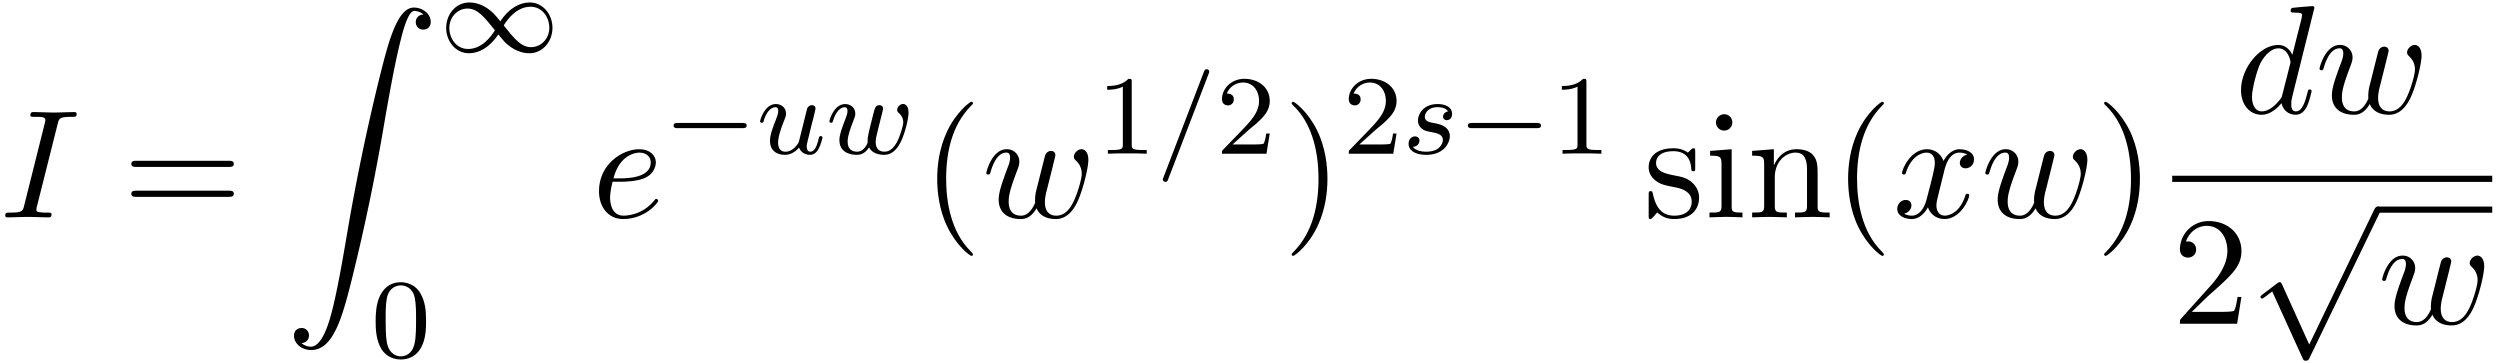 <svg xmlns="http://www.w3.org/2000/svg" xmlns:xlink="http://www.w3.org/1999/xlink" width="296" height="43" viewBox="1872.02 1482.958 176.936 25.704"><defs><path id="g2-112" d="m4.244 9.327-1.92-4.243c-.077-.175-.131-.175-.164-.175-.01 0-.065 0-.185.087l-1.037.786c-.142.109-.142.142-.142.174 0 .055.033.12.11.12.065 0 .25-.152.37-.24.066-.054.23-.174.35-.261l2.149 4.723c.076.175.13.175.229.175.163 0 .196-.066.272-.218L9.23 0c.076-.153.076-.196.076-.218a.22.22 0 0 0-.218-.218c-.087 0-.163.054-.25.229z"/><path id="g3-61" d="M3.706-5.643c.048-.111.048-.127.048-.151a.18.18 0 0 0-.183-.184c-.128 0-.16.096-.192.176L.52 1.658c-.049.111-.049.127-.049.151 0 .104.08.184.184.184.127 0 .159-.096.19-.176z"/><path id="g3-115" d="M3.212-2.997c-.183.032-.35.176-.35.375 0 .143.095.247.27.247.12 0 .367-.088.367-.446 0-.495-.518-.694-1.012-.694-1.068 0-1.403.757-1.403 1.164 0 .08 0 .366.295.59.183.143.319.167.733.247.279.055.733.135.733.55 0 .207-.151.47-.374.621-.295.192-.686.2-.813.2-.192 0-.733-.032-.933-.351a.44.44 0 0 0 .463-.439c0-.239-.216-.294-.311-.294-.128 0-.455.095-.455.534 0 .47.495.773 1.236.773 1.387 0 1.681-.98 1.681-1.315 0-.718-.78-.87-1.075-.925-.383-.072-.694-.127-.694-.462 0-.144.136-.67.909-.67.303 0 .613.088.733.295"/><path id="g3-117" d="M2.989-.869c-.04.152-.415.726-.949.726-.39 0-.526-.287-.526-.646 0-.47.28-1.188.455-1.634.08-.2.103-.27.103-.414 0-.439-.35-.678-.717-.678-.79 0-1.116 1.124-1.116 1.22 0 .071.056.103.12.103.103 0 .111-.048.135-.127.207-.71.558-.973.837-.973.12 0 .191.08.191.263s-.071.367-.175.646C1.012-1.538.94-1.196.94-.91c0 .781.59.989 1.06.989.598 0 .965-.479.997-.518.127.374.486.518.773.518.374 0 .558-.32.614-.439.159-.287.27-.749.27-.78 0-.049-.031-.104-.127-.104s-.112.04-.16.247c-.103.398-.246.853-.573.853-.184 0-.255-.152-.255-.375 0-.136.071-.407.12-.606s.167-.677.199-.82l.159-.606c.048-.216.143-.59.143-.638 0-.2-.159-.247-.255-.247a.37.37 0 0 0-.342.263z"/><path id="g3-119" d="M3.905-2.606c.048-.192.136-.534.136-.582 0-.2-.16-.247-.255-.247-.28 0-.327.2-.423.566-.103.414-.135.566-.255 1.02-.071.303-.167.677-.167.909 0 .04.008.103.008.143 0 .008-.215.654-.741.654-.32 0-.678-.128-.678-.718 0-.39.184-.908.439-1.554.08-.207.103-.279.103-.422 0-.439-.35-.678-.717-.678-.79 0-1.116 1.124-1.116 1.22 0 .071.056.103.12.103.103 0 .111-.048.135-.127.207-.694.55-.973.837-.973.12 0 .191.08.191.263 0 .168-.063.351-.12.495-.31.797-.454 1.219-.454 1.57 0 .813.67 1.044 1.228 1.044.127 0 .542 0 .869-.526.223.43.725.526 1.068.526.717 0 1.052-.67 1.195-.949.255-.518.534-1.562.534-2.032 0-.622-.359-.622-.39-.622-.192 0-.415.207-.415.415 0 .111.048.175.104.215.087.08.326.279.326.67 0 .23-.223.988-.446 1.402-.223.399-.486.678-.885.678-.35 0-.621-.184-.621-.694 0-.207.056-.43.167-.877z"/><path id="g6-40" d="M3.61 2.618c0-.033 0-.054-.185-.24-1.363-1.374-1.712-3.436-1.712-5.105 0-1.898.414-3.797 1.756-5.16.142-.131.142-.153.142-.186 0-.076-.044-.109-.11-.109-.108 0-1.09.742-1.734 2.127-.556 1.2-.687 2.411-.687 3.328 0 .85.12 2.17.72 3.403.655 1.342 1.593 2.051 1.702 2.051.065 0 .109-.032.109-.109"/><path id="g6-41" d="M3.153-2.727c0-.851-.12-2.171-.72-3.404C1.778-7.473.84-8.18.73-8.18c-.066 0-.11.043-.11.108 0 .033 0 .055.208.251C1.9-6.742 2.52-5.007 2.52-2.727c0 1.865-.404 3.785-1.756 5.16-.142.13-.142.152-.142.185 0 .066.043.11.109.11.109 0 1.09-.743 1.734-2.128.557-1.2.688-2.41.688-3.327"/><path id="g6-50" d="m1.385-.84 1.157-1.124c1.702-1.505 2.356-2.094 2.356-3.185 0-1.244-.982-2.116-2.313-2.116a2.016 2.016 0 0 0-2.04 1.974c0 .611.546.611.579.611.185 0 .567-.13.567-.578a.55.55 0 0 0-.578-.567c-.088 0-.11 0-.142.01.25-.709.84-1.112 1.473-1.112.992 0 1.461.883 1.461 1.778 0 .873-.545 1.734-1.145 2.41L.665-.403c-.12.12-.12.142-.12.404h4.048l.305-1.898h-.273c-.054.327-.13.807-.24.97C4.31-.84 3.59-.84 3.35-.84z"/><path id="g6-61" d="M7.495-3.567c.163 0 .37 0 .37-.218s-.207-.219-.36-.219H.971c-.153 0-.36 0-.36.219s.207.218.37.218zm.01 2.116c.153 0 .36 0 .36-.218s-.207-.218-.37-.218H.982c-.164 0-.371 0-.371.218s.207.218.36.218z"/><path id="g6-105" d="m1.93-4.822-1.526.12v.338c.709 0 .807.066.807.6v2.935c0 .49-.12.49-.851.49V0c.35-.01.938-.033 1.2-.033.382 0 .764.022 1.135.033v-.338c-.72 0-.764-.055-.764-.48zm.045-1.898a.57.57 0 0 0-.579-.578.59.59 0 0 0-.578.578c0 .295.24.578.578.578a.57.57 0 0 0 .579-.578"/><path id="g6-110" d="M1.2-3.753v2.924c0 .49-.12.49-.85.49V0c.38-.01.937-.033 1.232-.033.283 0 .85.022 1.222.033v-.338c-.731 0-.851 0-.851-.491v-2.007c0-1.135.774-1.746 1.472-1.746.688 0 .808.59.808 1.211v2.542c0 .49-.12.49-.851.49V0c.382-.01.938-.033 1.233-.033.283 0 .85.022 1.221.033v-.338c-.567 0-.84 0-.85-.327V-2.75c0-.938 0-1.276-.339-1.67-.152-.185-.512-.403-1.145-.403-.797 0-1.31.47-1.615 1.146v-1.146l-1.538.12v.338c.764 0 .851.077.851.611"/><path id="g6-115" d="M2.27-2.116c.24.043 1.134.218 1.134 1.003 0 .557-.382.993-1.233.993C1.255-.12.86-.742.655-1.67.622-1.81.61-1.854.502-1.854c-.142 0-.142.077-.142.273v1.44C.36.044.36.12.48.12.535.12.545.11.753-.098.775-.12.775-.142.97-.35c.48.458.97.469 1.2.469 1.254 0 1.756-.73 1.756-1.516 0-.579-.327-.906-.458-1.037-.36-.349-.785-.436-1.244-.523-.61-.12-1.341-.262-1.341-.895 0-.382.283-.829 1.221-.829 1.2 0 1.255.982 1.277 1.32.01.098.109.098.13.098.143 0 .143-.054.143-.262v-1.101c0-.186 0-.262-.12-.262-.055 0-.077 0-.219.13a1.4 1.4 0 0 1-.185.175c-.415-.305-.862-.305-1.026-.305-1.33 0-1.745.73-1.745 1.342 0 .381.175.687.47.927.348.283.654.349 1.44.502"/><path id="g4-73" d="M4.08-6.61c.098-.394.13-.503.993-.503.262 0 .349 0 .349-.207 0-.13-.12-.13-.164-.13-.316 0-1.123.032-1.44.032-.327 0-1.123-.033-1.45-.033-.077 0-.219 0-.219.218 0 .12.098.12.306.12.458 0 .752 0 .752.208 0 .054 0 .076-.022.174L1.713-.85c-.098.404-.131.513-.993.513-.25 0-.35 0-.35.218 0 .12.132.12.165.12.316 0 1.112-.033 1.429-.033.327 0 1.134.033 1.461.033.088 0 .219 0 .219-.207 0-.131-.088-.131-.328-.131-.196 0-.25 0-.469-.022-.229-.022-.272-.065-.272-.185a1 1 0 0 1 .043-.251z"/><path id="g4-100" d="M5.63-7.45c0-.012 0-.12-.143-.12-.163 0-1.2.097-1.385.12-.087.01-.153.065-.153.206 0 .131.098.131.262.131.524 0 .545.077.545.186l-.032.218-.655 2.585c-.196-.403-.513-.698-1.004-.698C1.79-4.822.436-3.218.436-1.625.436-.6 1.036.12 1.887.12c.218 0 .764-.044 1.418-.818.088.458.47.818.993.818.382 0 .633-.25.807-.6.186-.393.328-1.058.328-1.08 0-.11-.098-.11-.131-.11-.11 0-.12.045-.153.197-.185.71-.382 1.353-.829 1.353-.295 0-.327-.284-.327-.502 0-.262.022-.338.065-.523zM3.36-1.299c-.055.196-.055.218-.218.403-.48.6-.927.775-1.233.775-.545 0-.698-.6-.698-1.025 0-.546.349-1.888.6-2.39.338-.643.829-1.047 1.265-1.047.71 0 .862.895.862.96s-.022.131-.033.186z"/><path id="g4-101" d="M2.04-2.52c.316 0 1.124-.022 1.67-.25.763-.328.817-.972.817-1.125 0-.48-.414-.927-1.167-.927-1.21 0-2.858 1.058-2.858 2.967C.502-.742 1.145.12 2.215.12c1.56 0 2.476-1.156 2.476-1.287 0-.066-.066-.142-.131-.142-.055 0-.076.022-.142.109C3.556-.12 2.368-.12 2.236-.12c-.85 0-.949-.916-.949-1.265 0-.131.011-.47.175-1.135zm-.513-.24c.426-1.658 1.55-1.822 1.833-1.822.513 0 .807.317.807.687 0 1.135-1.745 1.135-2.192 1.135z"/><path id="g4-119" d="M5.04-3.698c.055-.24.164-.644.164-.71 0-.196-.153-.294-.317-.294a.45.45 0 0 0-.403.306c-.033.076-.546 2.16-.622 2.443a3 3 0 0 0-.098.72c0 .12 0 .142.01.197-.25.578-.578.916-1.003.916-.873 0-.873-.807-.873-.993 0-.349.055-.774.567-2.116.12-.327.186-.48.186-.698a.87.87 0 0 0-.895-.895C.72-4.822.316-3.24.316-3.142c0 .11.11.11.131.11.11 0 .12-.023.175-.197.294-1.015.72-1.353 1.102-1.353.098 0 .272.011.272.36 0 .273-.12.578-.196.764-.48 1.287-.61 1.789-.61 2.203C1.19-.262 1.92.12 2.737.12c.186 0 .698 0 1.135-.764.283.699 1.036.764 1.363.764.819 0 1.299-.687 1.582-1.342.371-.85.72-2.313.72-2.836 0-.6-.294-.764-.48-.764-.273 0-.545.284-.545.524 0 .142.065.207.163.294.12.12.393.404.393.928 0 .37-.316 1.44-.6 1.996-.284.578-.665.96-1.2.96-.513 0-.807-.327-.807-.95 0-.305.076-.643.12-.795z"/><path id="g4-120" d="M3.644-3.295c.065-.283.316-1.287 1.08-1.287.054 0 .316 0 .545.142-.305.055-.524.327-.524.59 0 .174.12.38.415.38.24 0 .59-.195.59-.632 0-.567-.645-.72-1.015-.72-.633 0-1.015.578-1.146.83-.273-.72-.862-.83-1.178-.83-1.135 0-1.756 1.407-1.756 1.68 0 .11.109.11.13.11.088 0 .12-.023.142-.12.371-1.157 1.091-1.43 1.462-1.43.207 0 .59.098.59.731 0 .338-.186 1.07-.59 2.596C2.215-.578 1.833-.12 1.353-.12c-.066 0-.317 0-.546-.142.273-.054.513-.283.513-.589 0-.294-.24-.382-.404-.382-.327 0-.6.284-.6.633 0 .502.546.72 1.026.72.72 0 1.113-.764 1.145-.83.131.405.524.83 1.178.83 1.124 0 1.746-1.407 1.746-1.68 0-.11-.098-.11-.131-.11-.098 0-.12.045-.142.12-.36 1.168-1.102 1.43-1.45 1.43-.426 0-.6-.35-.6-.72 0-.24.065-.48.185-.96z"/><path id="g0-90" d="M1.135 23.75c.349-.023.534-.263.534-.535a.51.51 0 0 0-.524-.535c-.261 0-.534.164-.534.545 0 .557.545 1.015 1.21 1.015 1.659 0 2.28-2.553 3.055-5.716.84-3.448 1.55-6.928 2.139-10.43.403-2.323.807-4.505 1.178-5.912.13-.535.502-1.942.927-1.942.338 0 .61.207.655.25-.36.023-.546.263-.546.535 0 .36.273.535.524.535.262 0 .534-.164.534-.545C10.287.425 9.698 0 9.098 0c-.829 0-1.44 1.19-2.04 3.415-.033.12-1.516 5.596-2.716 12.73-.284 1.67-.6 3.491-.96 5.008C3.185 21.949 2.684 24 1.8 24c-.393 0-.655-.25-.665-.25"/><path id="g1-0" d="M5.571-1.81c.128 0 .303 0 .303-.183s-.175-.183-.303-.183H1.004c-.127 0-.303 0-.303.183s.176.184.303.184z"/><path id="g1-49" d="M4.304-2.184c-.47-.566-.534-.63-.813-.837-.367-.279-.853-.494-1.379-.494-.972 0-1.642.853-1.642 1.801C.47-.78 1.132.08 2.08.08c.654 0 1.419-.343 2.08-1.331.47.566.534.63.813.837.367.279.853.494 1.38.494.972 0 1.641-.853 1.641-1.802 0-.932-.661-1.793-1.61-1.793-.653 0-1.419.343-2.08 1.331m.239.295c.303-.502.956-1.323 1.897-1.323.853 0 1.33.773 1.33 1.49 0 .774-.589 1.371-1.29 1.371S5.308-.933 4.543-1.889m-.622.343c-.303.502-.956 1.323-1.897 1.323-.852 0-1.33-.773-1.33-1.49 0-.774.59-1.371 1.29-1.371s1.172.581 1.937 1.538"/><path id="g5-48" d="M3.897-2.542c0-.853-.087-1.371-.35-1.881-.351-.702-.997-.877-1.435-.877-1.004 0-1.37.75-1.482.972-.287.582-.303 1.371-.303 1.786 0 .526.024 1.33.406 1.968.367.59.957.741 1.38.741.382 0 1.067-.12 1.466-.908.294-.574.318-1.283.318-1.801M2.112-.056c-.27 0-.82-.127-.988-.964-.088-.454-.088-1.204-.088-1.618 0-.55 0-1.108.088-1.546.167-.813.789-.893.988-.893.271 0 .821.136.98.86.096.44.096 1.037.096 1.579 0 .47 0 1.187-.096 1.634-.167.837-.717.948-.98.948"/><path id="g5-49" d="M2.503-5.077c0-.215-.016-.223-.232-.223-.326.319-.749.51-1.506.51v.263c.215 0 .646 0 1.108-.215v4.088c0 .295-.024.391-.781.391H.813V0c.327-.024 1.012-.024 1.37-.024s1.053 0 1.38.024v-.263h-.28c-.756 0-.78-.096-.78-.39z"/><path id="g5-50" d="M2.248-1.626c.127-.12.462-.382.59-.494.494-.454.964-.893.964-1.618 0-.948-.797-1.562-1.794-1.562-.956 0-1.586.725-1.586 1.434 0 .391.311.447.423.447a.41.41 0 0 0 .414-.423c0-.414-.398-.414-.494-.414a1.23 1.23 0 0 1 1.156-.781c.741 0 1.124.63 1.124 1.299 0 .829-.582 1.435-1.523 2.399L.518-.303C.422-.215.422-.199.422 0h3.149l.23-1.427h-.246c-.024.16-.088.558-.184.71-.047.063-.653.063-.78.063H1.17z"/></defs><g id="page1"><use xlink:href="#g4-73" x="1872.02" y="1498.341"/><use xlink:href="#g6-61" x="1880.702" y="1498.341"/><use xlink:href="#g0-90" x="1892.217" y="1483.493"/><use xlink:href="#g1-49" x="1903.126" y="1486.647"/><use xlink:href="#g5-48" x="1898.277" y="1508.233"/><use xlink:href="#g4-101" x="1913.91" y="1498.341"/><use xlink:href="#g1-0" x="1918.99" y="1493.837"/><use xlink:href="#g3-117" x="1925.576" y="1493.837"/><use xlink:href="#g3-119" x="1930.479" y="1493.837"/><use xlink:href="#g6-40" x="1937.269" y="1498.341"/><use xlink:href="#g4-119" x="1941.511" y="1498.341"/><use xlink:href="#g5-49" x="1949.615" y="1493.837"/><use xlink:href="#g3-61" x="1953.849" y="1493.837"/><use xlink:href="#g5-50" x="1958.083" y="1493.837"/><use xlink:href="#g6-41" x="1962.816" y="1498.341"/><use xlink:href="#g5-50" x="1967.058" y="1493.837"/><use xlink:href="#g3-115" x="1971.292" y="1493.837"/><use xlink:href="#g1-0" x="1975.208" y="1493.837"/><use xlink:href="#g5-49" x="1981.795" y="1493.837"/><use xlink:href="#g6-115" x="1988.345" y="1498.341"/><use xlink:href="#g6-105" x="1992.648" y="1498.341"/><use xlink:href="#g6-110" x="1995.678" y="1498.341"/><use xlink:href="#g6-40" x="2001.739" y="1498.341"/><use xlink:href="#g4-120" x="2005.981" y="1498.341"/><use xlink:href="#g4-119" x="2012.216" y="1498.341"/><use xlink:href="#g6-41" x="2020.32" y="1498.341"/><use xlink:href="#g4-100" x="2030.192" y="1490.961"/><use xlink:href="#g4-119" x="2035.87" y="1490.961"/><path d="M2025.758 1495.396h22.649v.436h-22.649z"/><use xlink:href="#g6-50" x="2025.758" y="1505.871"/><use xlink:href="#g2-112" x="2031.212" y="1498.014"/><path d="M2040.303 1497.577h8.104v.436h-8.104z"/><use xlink:href="#g4-119" x="2040.303" y="1505.871"/></g><script type="text/ecmascript">if(window.parent.postMessage)window.parent.postMessage(&quot;12.94865|222|32.25|&quot;+window.location,&quot;*&quot;);</script></svg>